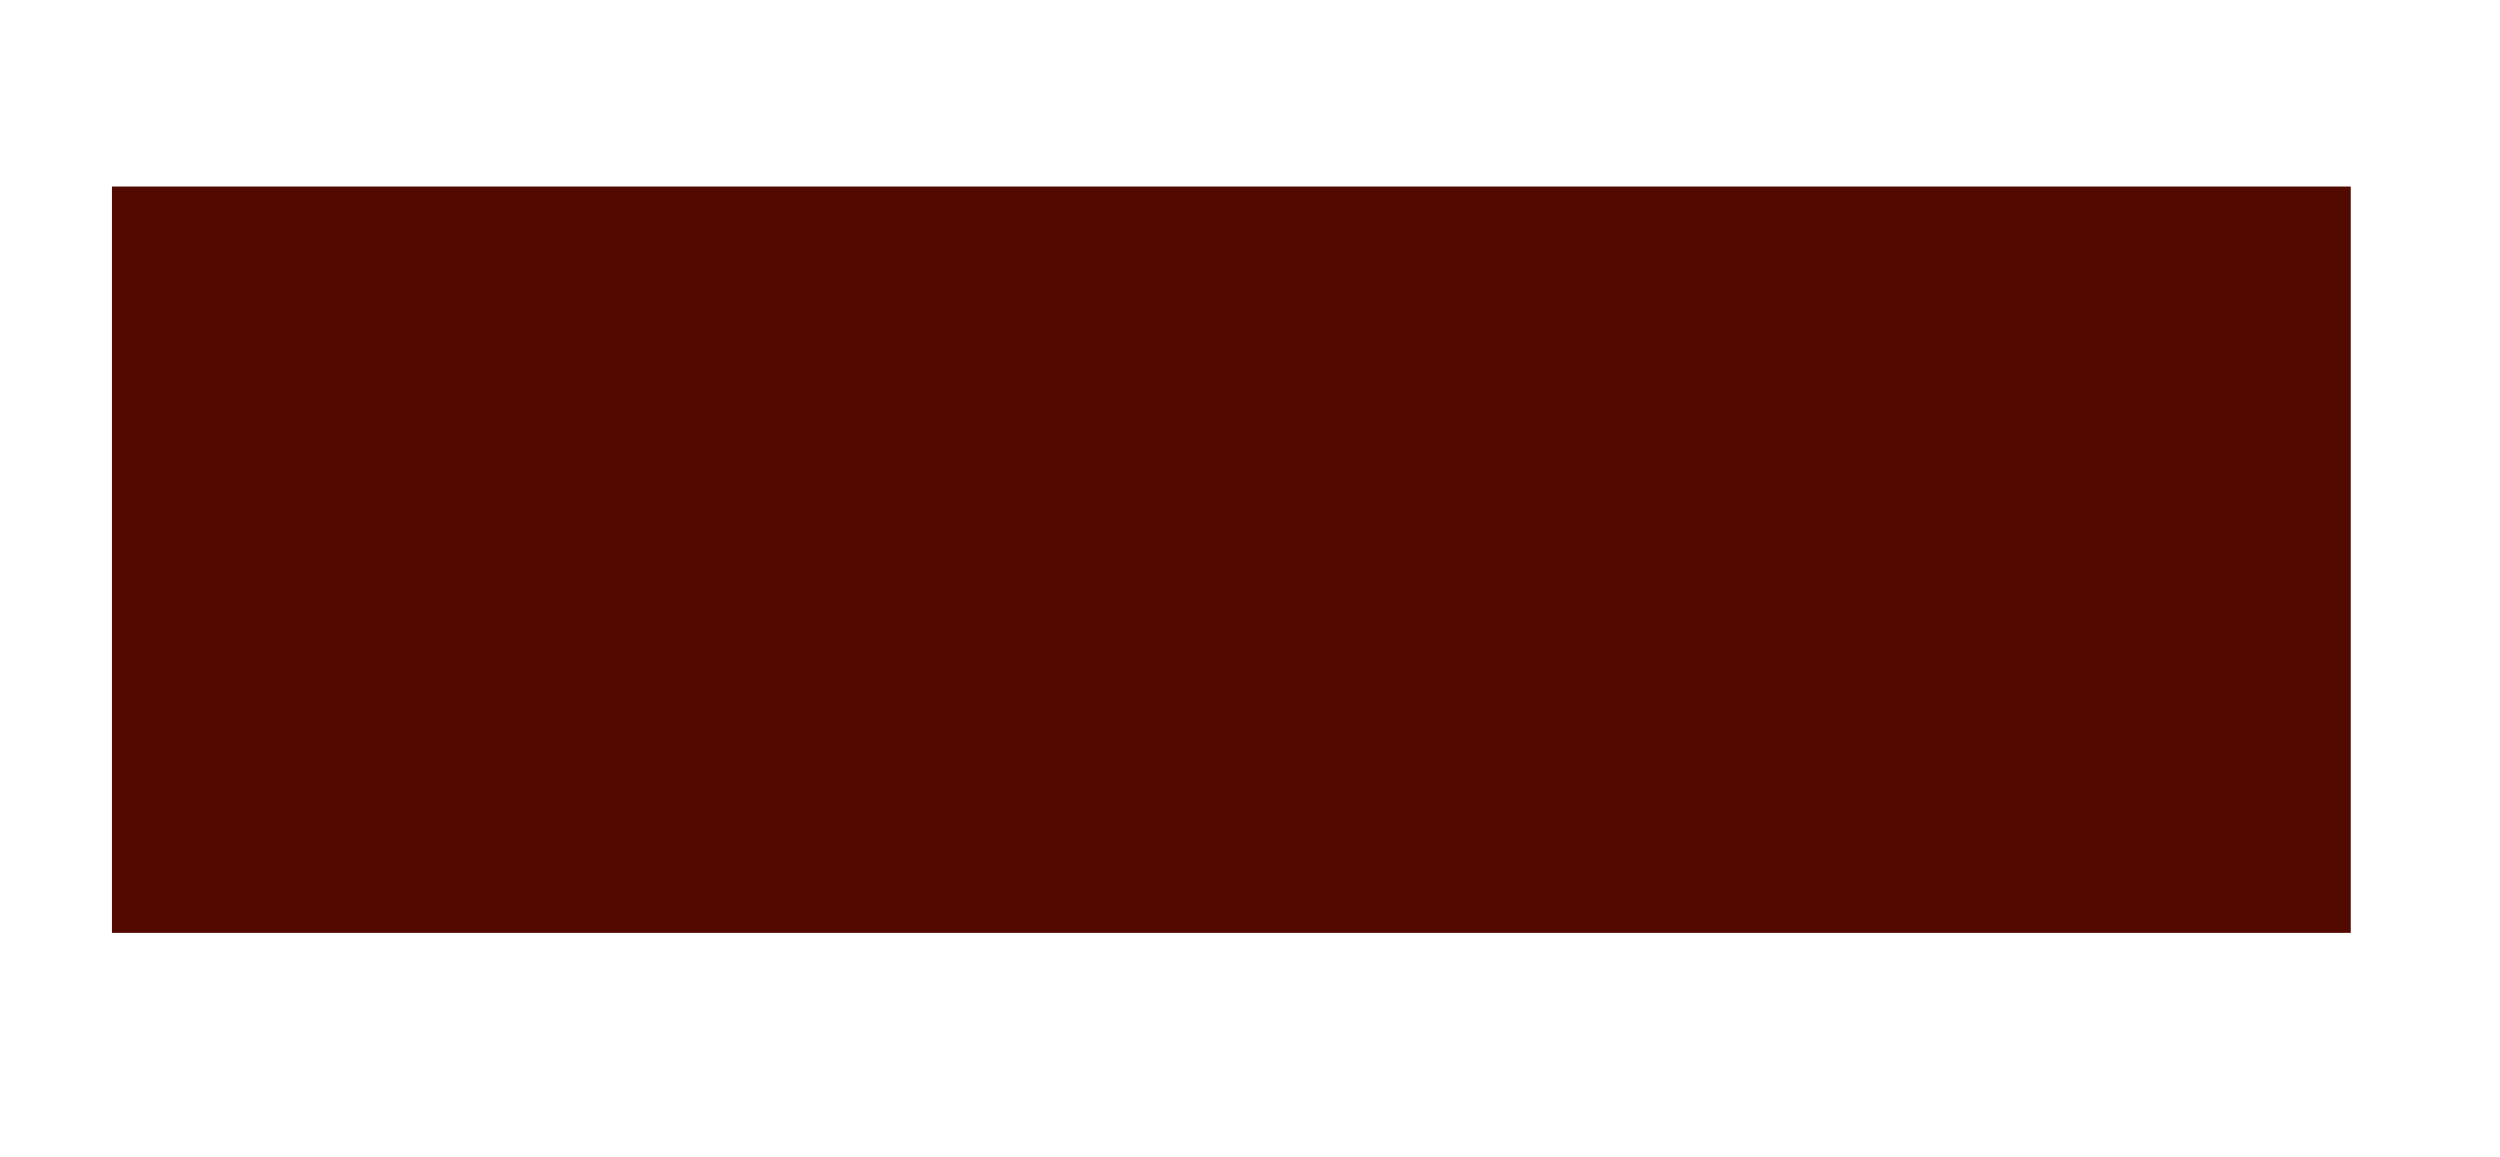 <?xml version="1.0" encoding="UTF-8"?>
<svg xmlns="http://www.w3.org/2000/svg" xmlns:xlink="http://www.w3.org/1999/xlink" width="67" height="31" viewBox="0 0 67 31" version="1.1">
<g id="surface32451">
<path style=" stroke:none;fill-rule:nonzero;fill:rgb(31.765%,3.529%,0%);fill-opacity:1;" d="M 3 5 C 3 5 63 5 63 5 C 63 5 63 25 63 25 C 63 25 3 25 3 25 C 3 25 3 5 3 5 Z M 3 5 "/>
</g>
</svg>
